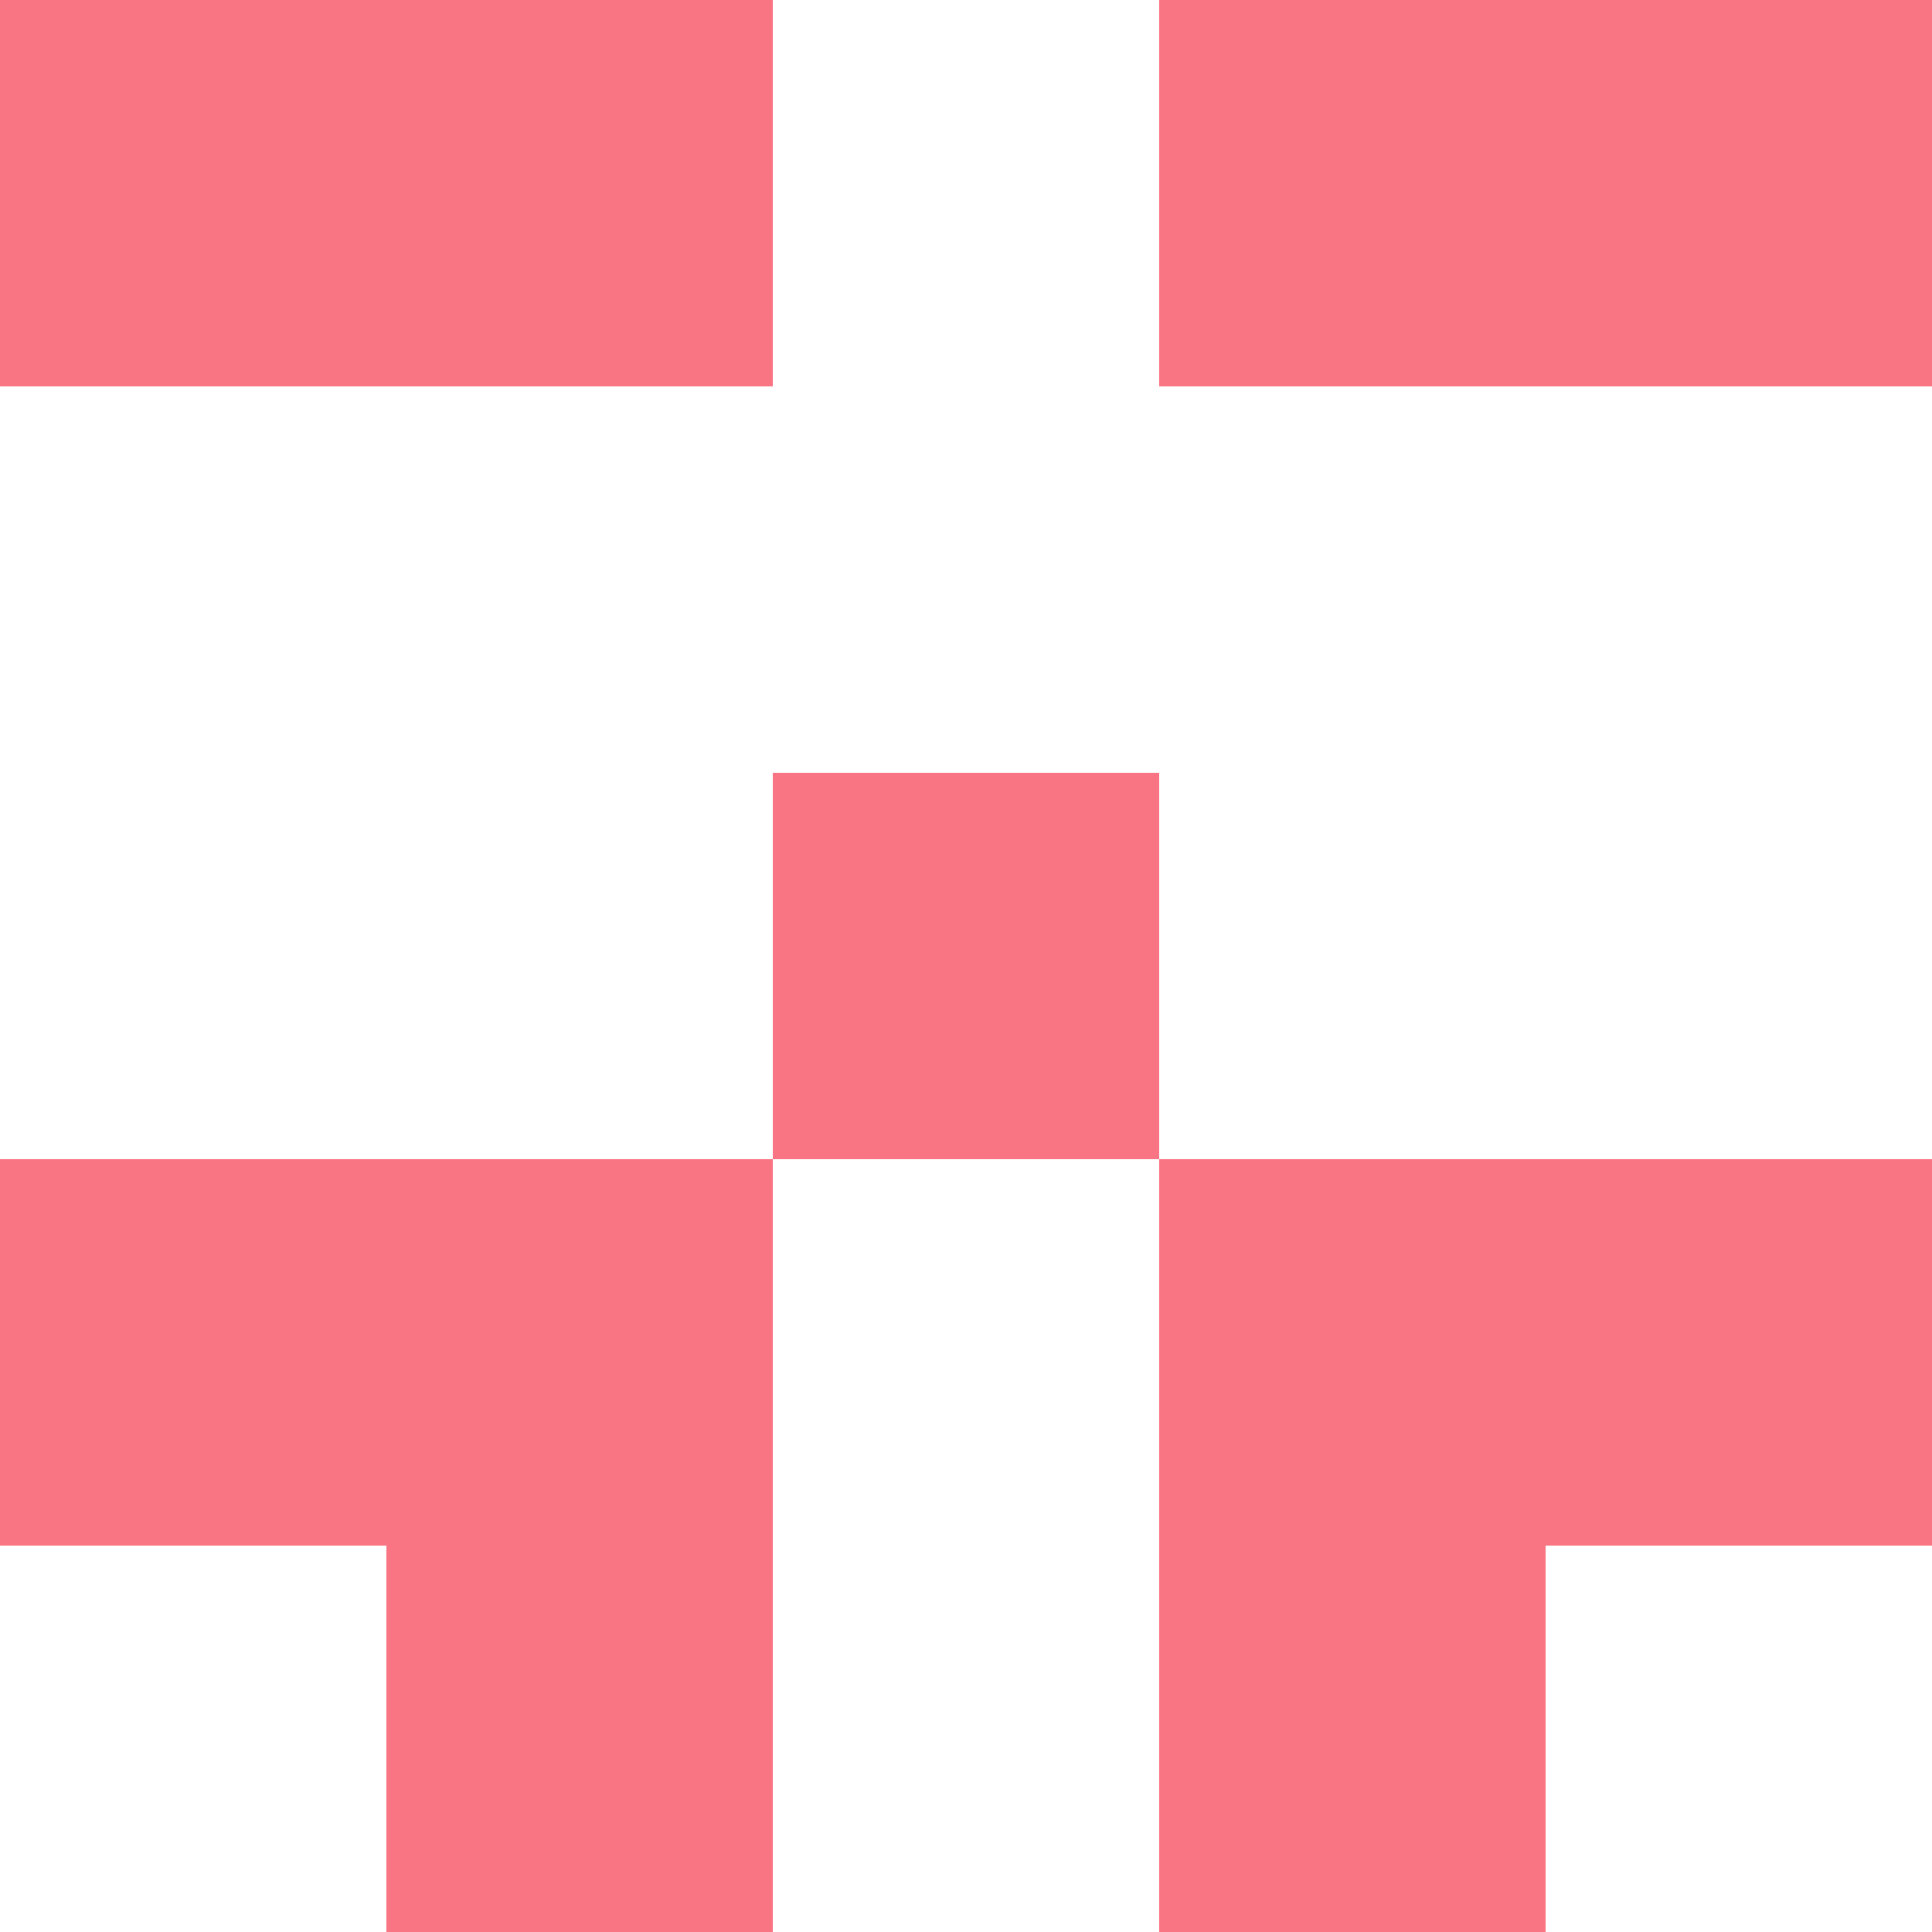   <svg viewBox="0 0 350 350" xmlns="http://www.w3.org/2000/svg">
    <rect x="0" y="0" width="350" height="350" style="fill: #f97583" />
          <rect x="140" y="0" width="70" height="70" style="fill: #ffffff" />
          <rect x="140" y="70" width="70" height="70" style="fill: #ffffff" />
          <rect x="140" y="210" width="70" height="70" style="fill: #ffffff" />
          <rect x="140" y="280" width="70" height="70" style="fill: #ffffff" />
          <rect x="70" y="70" width="70" height="70" style="fill: #ffffff" />
            <rect x="210" y="70" width="70" height="70" style="fill: #ffffff" />
          <rect x="70" y="140" width="70" height="70" style="fill: #ffffff" />
            <rect x="210" y="140" width="70" height="70" style="fill: #ffffff" />
          <rect x="0" y="70" width="70" height="70" style="fill: #ffffff" />
            <rect x="280" y="70" width="70" height="70" style="fill: #ffffff" />
          <rect x="0" y="140" width="70" height="70" style="fill: #ffffff" />
            <rect x="280" y="140" width="70" height="70" style="fill: #ffffff" />
          <rect x="0" y="280" width="70" height="70" style="fill: #ffffff" />
            <rect x="280" y="280" width="70" height="70" style="fill: #ffffff" />
  </svg>
